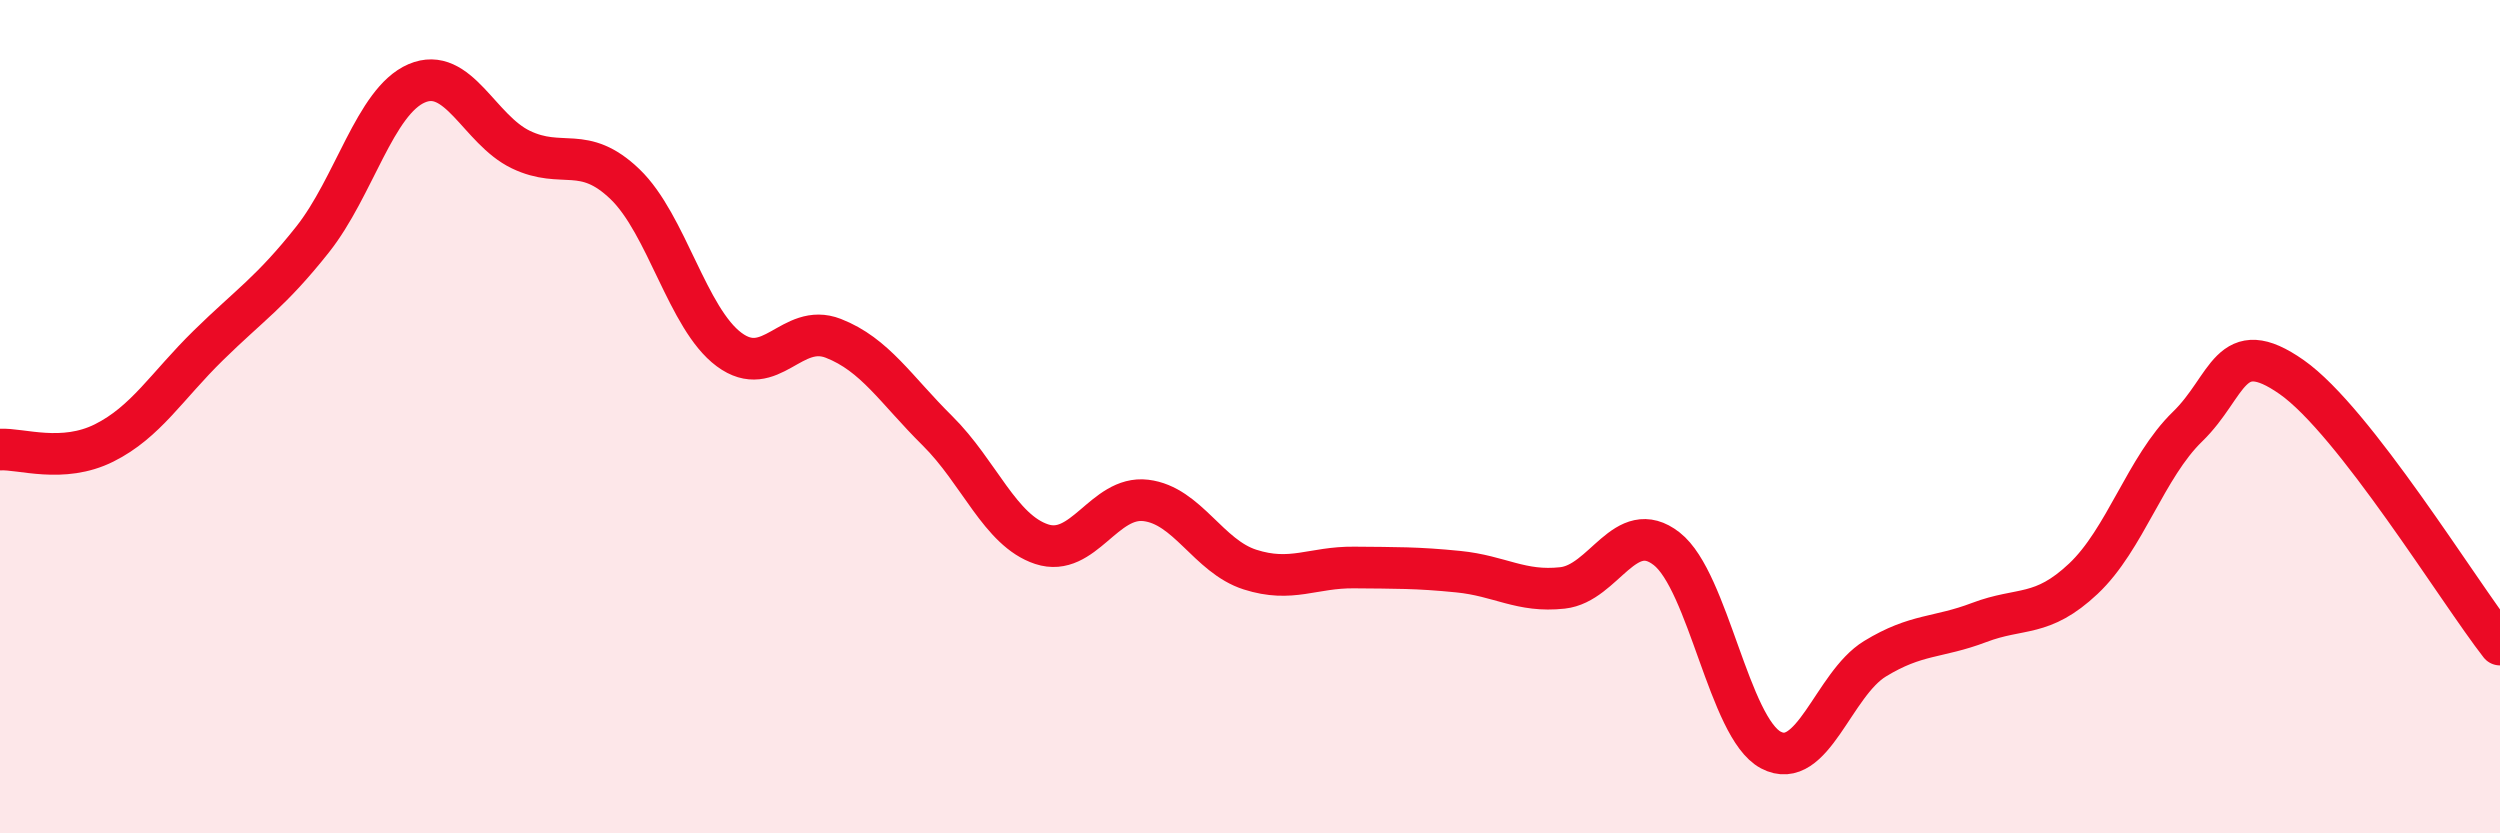 
    <svg width="60" height="20" viewBox="0 0 60 20" xmlns="http://www.w3.org/2000/svg">
      <path
        d="M 0,10.79 C 0.5,10.76 1.5,11.13 2.5,10.63 C 3.5,10.13 4,9.27 5,8.29 C 6,7.31 6.5,7.01 7.5,5.75 C 8.5,4.49 9,2.43 10,2 C 11,1.57 11.5,3.11 12.5,3.59 C 13.5,4.07 14,3.46 15,4.42 C 16,5.38 16.5,7.65 17.5,8.39 C 18.5,9.13 19,7.73 20,8.12 C 21,8.51 21.5,9.35 22.5,10.34 C 23.5,11.33 24,12.73 25,13.06 C 26,13.39 26.5,11.89 27.5,12.01 C 28.5,12.13 29,13.35 30,13.67 C 31,13.99 31.5,13.61 32.5,13.62 C 33.5,13.63 34,13.62 35,13.72 C 36,13.82 36.5,14.22 37.5,14.11 C 38.5,14 39,12.39 40,13.17 C 41,13.95 41.5,17.47 42.5,18 C 43.5,18.53 44,16.42 45,15.81 C 46,15.2 46.5,15.32 47.5,14.94 C 48.5,14.56 49,14.83 50,13.89 C 51,12.95 51.5,11.21 52.5,10.24 C 53.5,9.27 53.5,8 55,9.05 C 56.5,10.1 59,14.19 60,15.47L60 20L0 20Z"
        fill="#EB0A25"
        opacity="0.1"
        stroke-linecap="round"
        stroke-linejoin="round"
      />
      <path
        d="M 0,10.79 C 0.5,10.76 1.5,11.13 2.5,10.63 C 3.5,10.13 4,9.27 5,8.29 C 6,7.31 6.5,7.01 7.5,5.75 C 8.5,4.49 9,2.43 10,2 C 11,1.57 11.5,3.11 12.5,3.59 C 13.5,4.07 14,3.46 15,4.42 C 16,5.38 16.5,7.65 17.5,8.39 C 18.5,9.13 19,7.73 20,8.12 C 21,8.51 21.5,9.35 22.5,10.34 C 23.5,11.33 24,12.73 25,13.06 C 26,13.39 26.5,11.89 27.5,12.01 C 28.5,12.13 29,13.35 30,13.67 C 31,13.99 31.5,13.61 32.5,13.62 C 33.5,13.63 34,13.62 35,13.72 C 36,13.82 36.5,14.22 37.5,14.11 C 38.5,14 39,12.39 40,13.17 C 41,13.95 41.5,17.47 42.5,18 C 43.5,18.53 44,16.42 45,15.81 C 46,15.2 46.5,15.32 47.5,14.94 C 48.5,14.56 49,14.83 50,13.89 C 51,12.95 51.5,11.21 52.5,10.24 C 53.5,9.27 53.5,8 55,9.05 C 56.5,10.1 59,14.19 60,15.47"
        stroke="#EB0A25"
        stroke-width="1"
        fill="none"
        stroke-linecap="round"
        stroke-linejoin="round"
      />
    </svg>
  